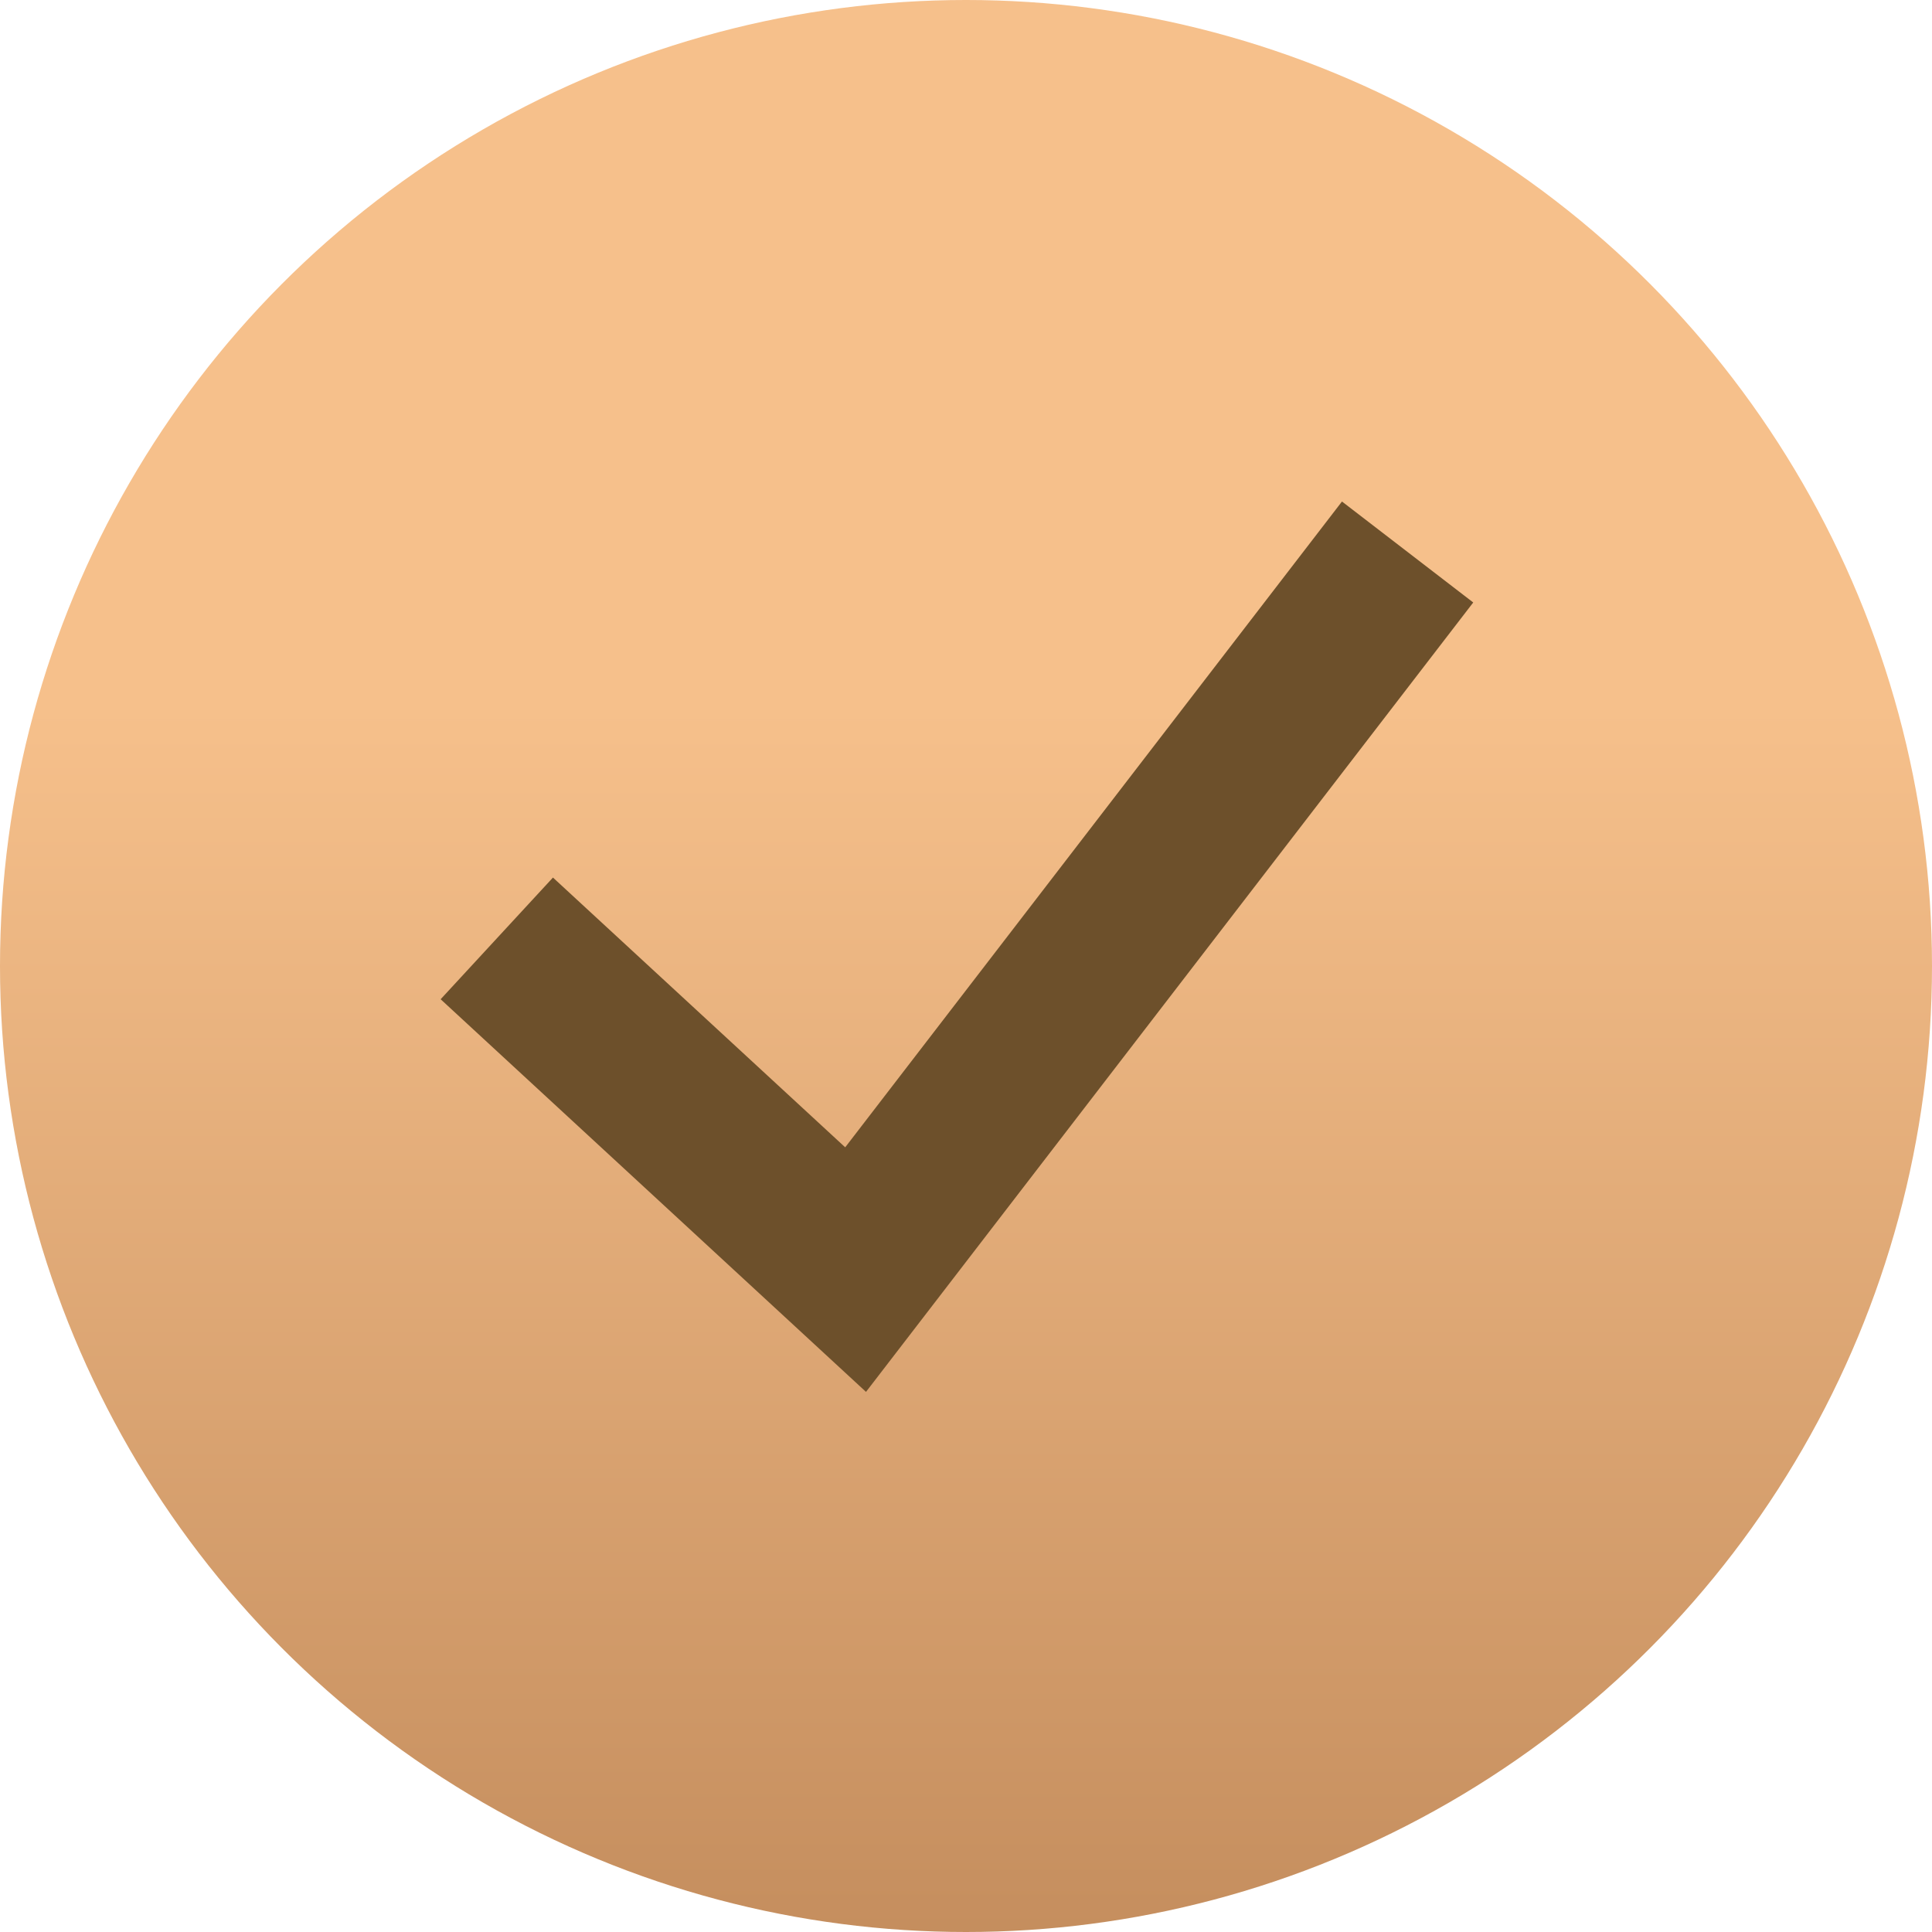<?xml version="1.0" encoding="UTF-8"?> <svg xmlns="http://www.w3.org/2000/svg" width="35" height="35" viewBox="0 0 35 35" fill="none"><circle cx="17.5" cy="17.5" r="17.5" fill="url(#paint0_linear_4730_3538)"></circle><path d="M9 17L15.5 23L25.5 10" stroke="#6D502B" stroke-width="3"></path><defs><linearGradient id="paint0_linear_4730_3538" x1="17.5" y1="0" x2="17.5" y2="35" gradientUnits="userSpaceOnUse"><stop offset="0.366" stop-color="#F6C08B"></stop><stop offset="1" stop-color="#C58E5E"></stop></linearGradient></defs></svg> 